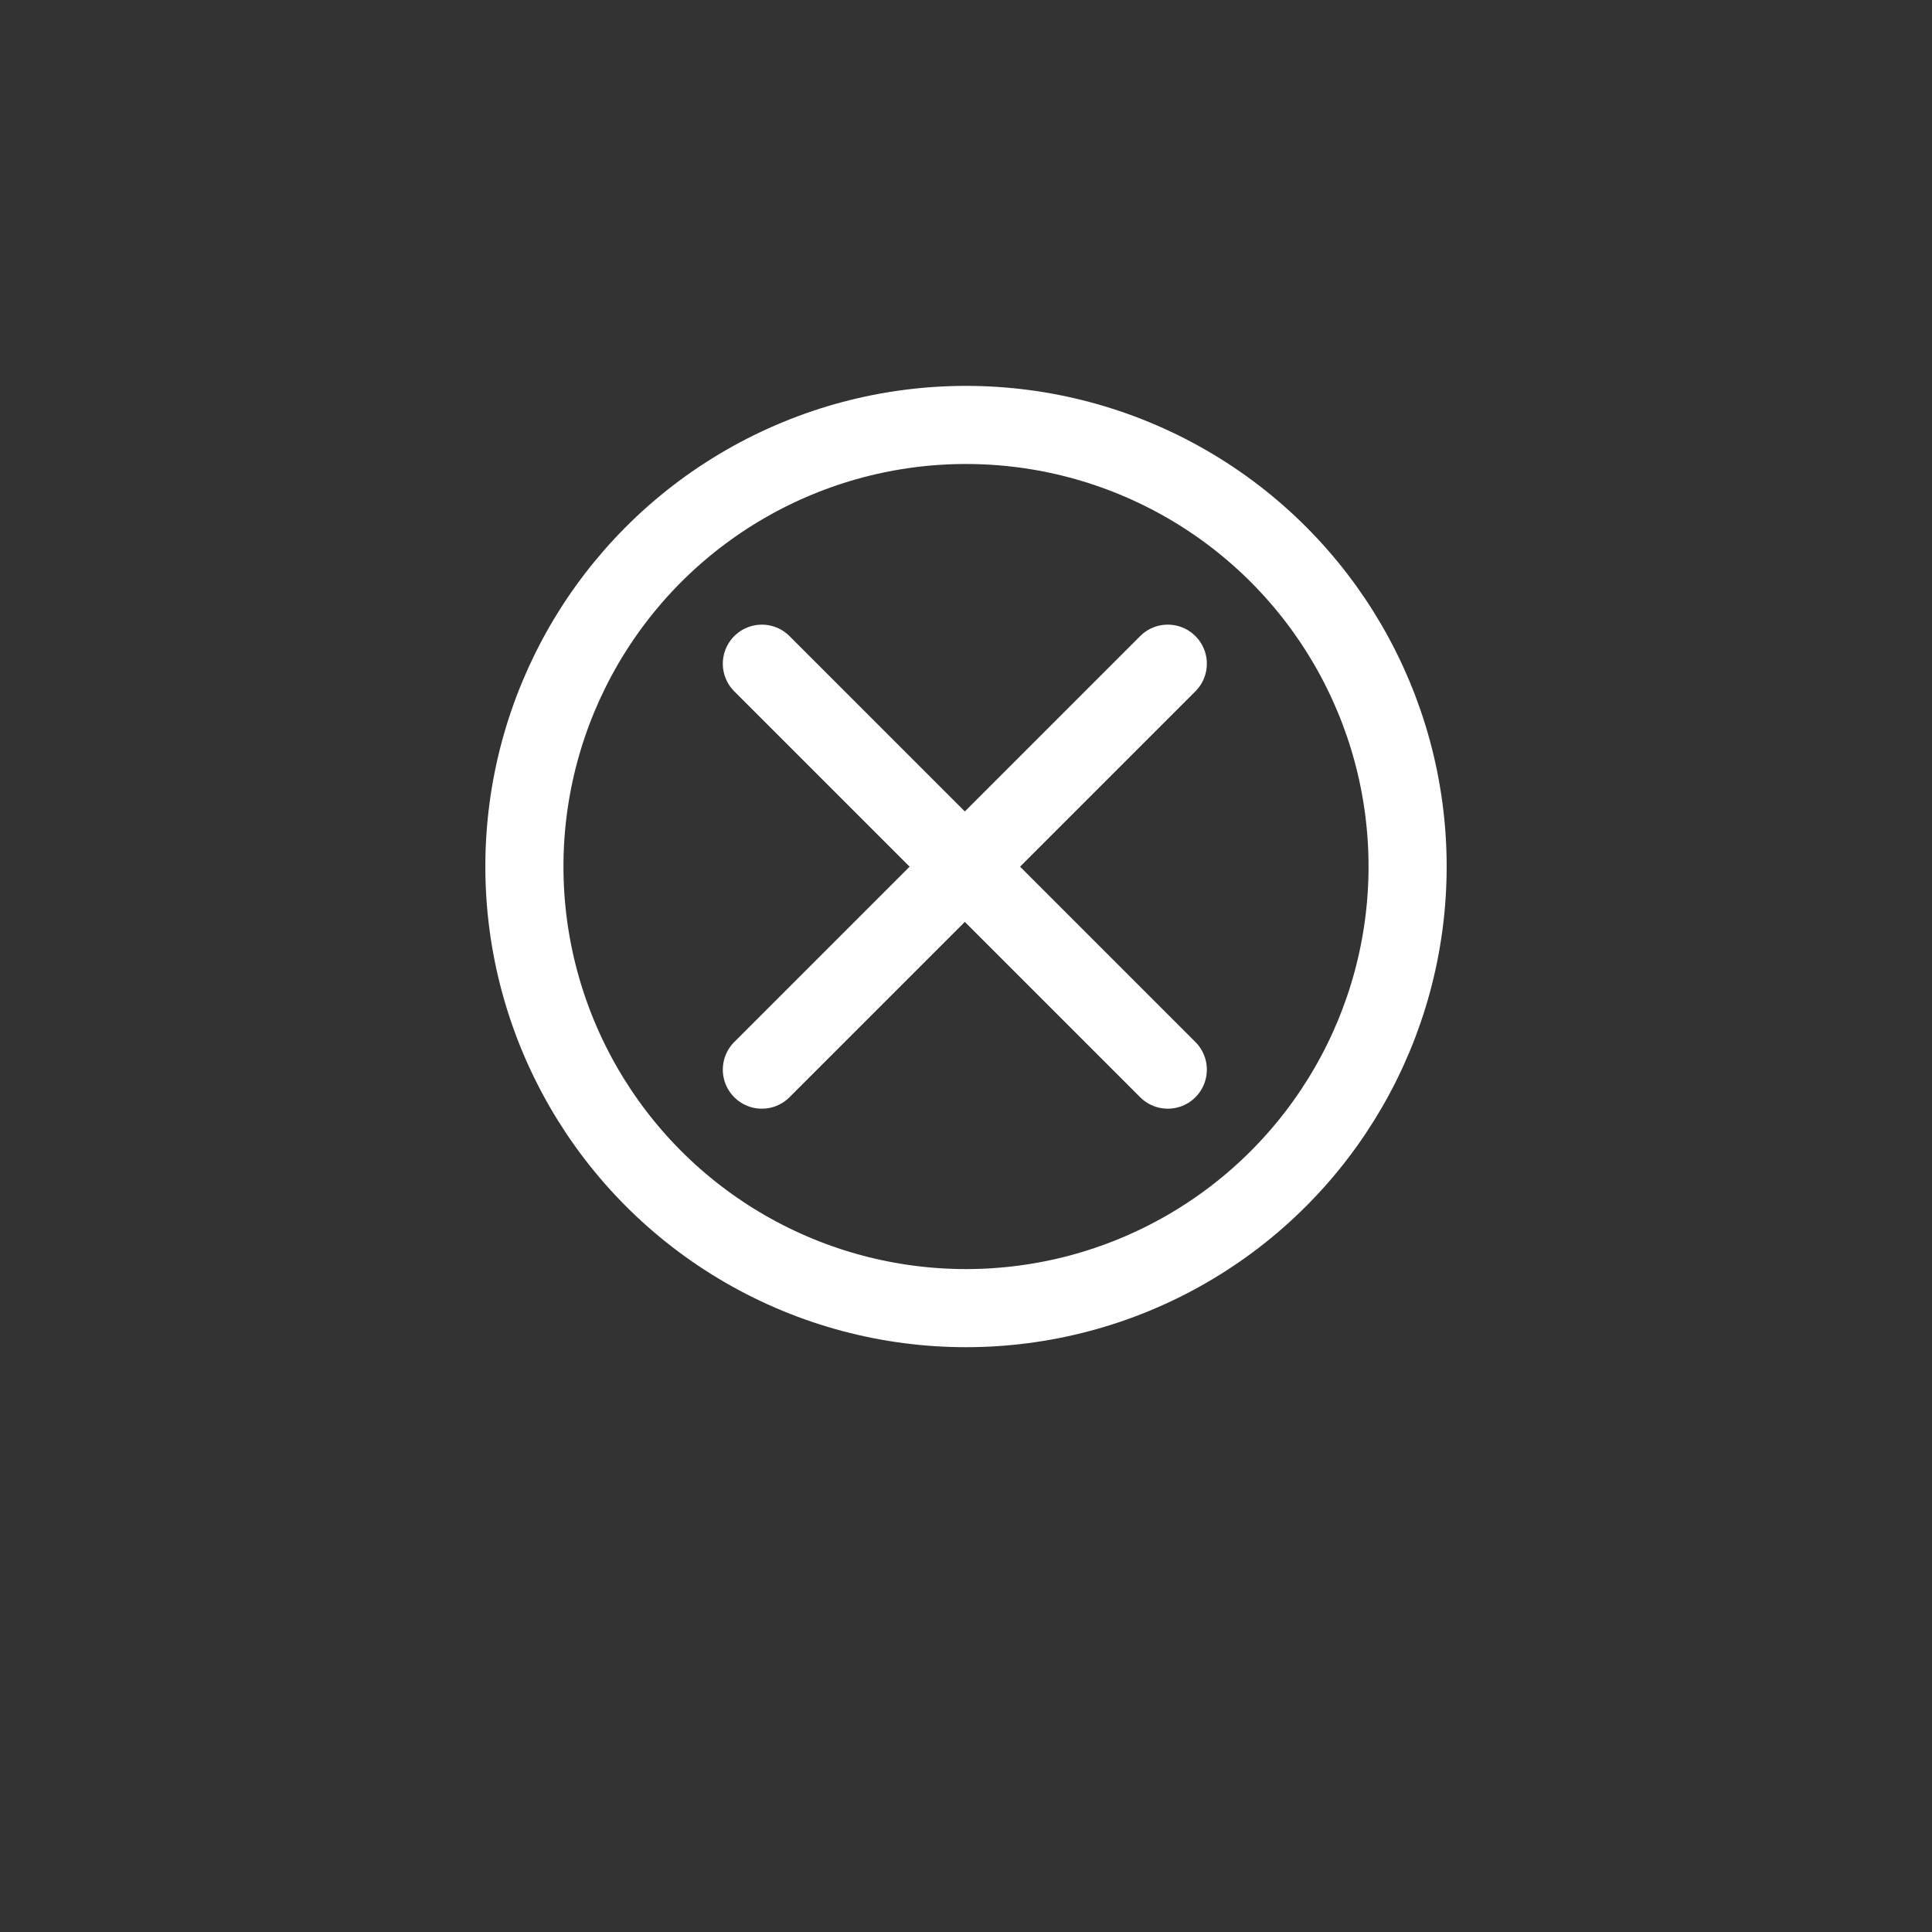 <?xml version="1.0" encoding="utf-8"?>
<!-- Generator: Adobe Illustrator 27.2.0, SVG Export Plug-In . SVG Version: 6.00 Build 0)  -->
<svg version="1.1" xmlns="http://www.w3.org/2000/svg" xmlns:xlink="http://www.w3.org/1999/xlink" x="0px" y="0px"
	 viewBox="0 0 74.2 74.21" style="enable-background:new 0 0 74.2 74.21;" xml:space="preserve">
<rect x="0" y="0" width="74.2" height="74.21" fill="#333333" stroke="none"/>
<style type="text/css">
	.st0{display:none;}
	.st1{display:inline;}
	.st2{fill:#E30613;}
	.st3{fill:none;stroke:#E30613;stroke-width:2.132;stroke-miterlimit:10;}
	.st4{fill:none;stroke:#E30613;stroke-width:1.421;stroke-miterlimit:10;}
	.st5{fill:none;stroke:#FFFFFF;stroke-width:3;stroke-miterlimit:10;}
	.st6{fill:none;stroke:#FFFFFF;stroke-width:3;stroke-linecap:round;stroke-miterlimit:10;}
</style>
<g id="Warstwa_1" class="st0">
	<g class="st1">
		<path class="st2" d="M36.28,26.21c0.35-0.65,0.56-1.43,0.64-2.29c0.02-0.26,0-0.53-0.07-0.82c-0.07-0.29-0.17-0.59-0.32-0.88
			l-3.73-7.06c-0.15-0.29-0.34-0.56-0.55-0.77c-0.2-0.21-0.42-0.39-0.64-0.52c-0.75-0.42-1.51-0.68-2.25-0.76
			c-0.14-0.02-0.27-0.02-0.41-0.02c-0.58,0-1.14,0.13-1.66,0.4l7.5,14.2C35.43,27.37,35.92,26.85,36.28,26.21z"/>
		<path class="st2" d="M53.82,55.22c-0.07-0.29-0.18-0.59-0.33-0.88l-3.73-7.06c-0.15-0.29-0.33-0.55-0.54-0.77
			c-0.2-0.21-0.42-0.39-0.64-0.52c-0.75-0.42-1.52-0.68-2.25-0.76c-0.14-0.01-0.27-0.02-0.4-0.02c-0.59,0-1.15,0.13-1.66,0.4
			l7.5,14.2l0,0c0.62-0.32,1.12-0.84,1.47-1.49c0.36-0.65,0.57-1.43,0.64-2.29C53.9,55.79,53.88,55.51,53.82,55.22z"/>
		<path class="st2" d="M40.97,46.46c-0.05,0-0.1,0-0.15,0c-1.09,0-2.19-0.23-3.25-0.66c-1.11-0.45-2.17-1.13-3.12-2
			c-0.95-0.87-1.78-1.94-2.43-3.18c-0.65-1.24-1.07-2.53-1.25-3.8c-0.19-1.27-0.15-2.53,0.1-3.7c0.26-1.17,0.72-2.25,1.37-3.18
			c0.26-0.36,0.55-0.67,0.85-0.98l-7.55-14.29c-1.22,0.99-2.25,2.23-3.05,3.68c-1.16,2.11-1.86,4.65-2.09,7.45
			c-0.23,2.8,0,5.87,0.72,9.04c0.72,3.17,1.91,6.44,3.6,9.63c1.68,3.2,3.71,6.03,5.92,8.41c2.21,2.37,4.62,4.29,7.06,5.69
			c2.45,1.39,4.94,2.24,7.33,2.48c0.44,0.04,0.89,0.07,1.32,0.07c1.19,0,2.35-0.17,3.45-0.5l-7.55-14.3
			C41.83,46.39,41.41,46.45,40.97,46.46z"/>
	</g>
</g>
<g id="Warstwa_2" class="st0">
	<g class="st1">
		<path class="st3" d="M54.98,50.75H21.29c-0.86,0-1.57-0.71-1.57-1.57V27.03c0-0.86,0.71-1.57,1.57-1.57h33.69
			c0.86,0,1.57,0.71,1.57,1.57v22.14C56.55,50.04,55.84,50.75,54.98,50.75z"/>
		<line class="st3" x1="20.15" y1="25.84" x2="38.22" y2="38.56"/>
		<line class="st3" x1="56.35" y1="25.9" x2="36.79" y2="38.56"/>
		<line class="st4" x1="20.14" y1="49.88" x2="34.47" y2="36.48"/>
		<line class="st4" x1="55.37" y1="50.75" x2="40.83" y2="36.48"/>
	</g>
</g>
<g id="Warstwa_3">
	<circle class="st5" cx="37.1" cy="33.28" r="16.96"/>
	<line class="st6" x1="29.26" y1="25.49" x2="44.85" y2="41.08"/>
	<line class="st6" x1="29.26" y1="41.08" x2="44.85" y2="25.49"/>
</g>
</svg>
